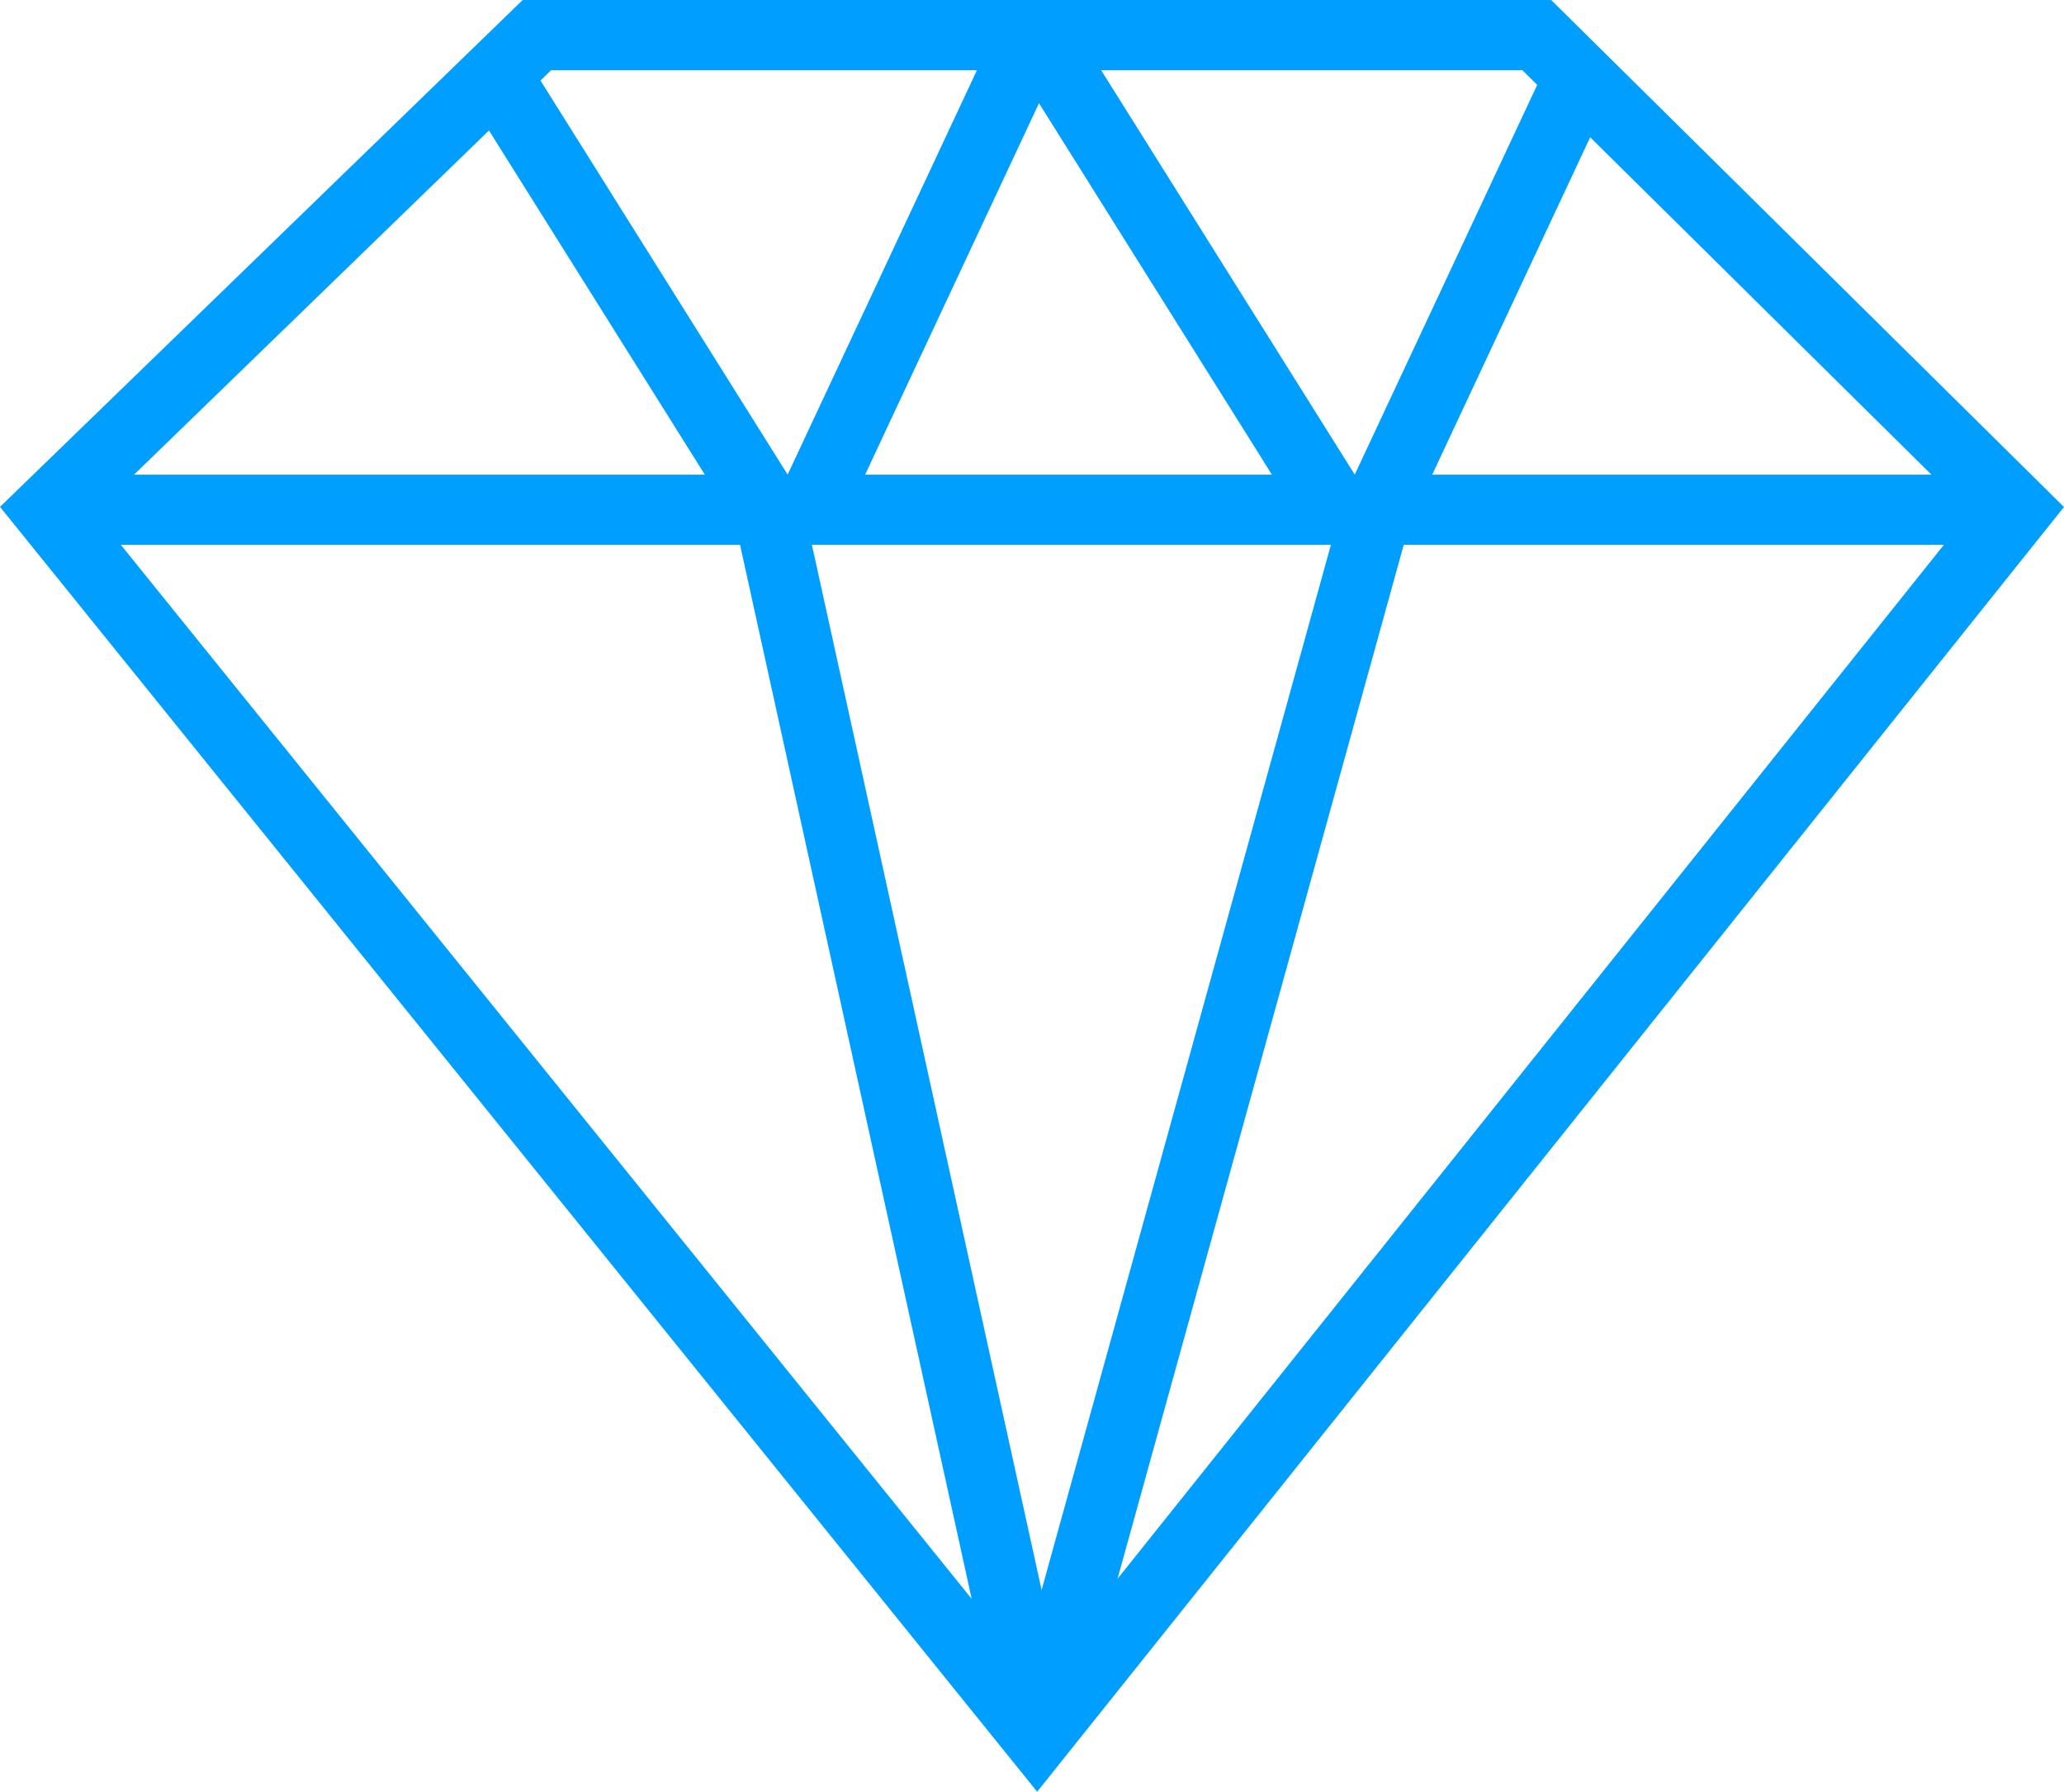 <svg xmlns="http://www.w3.org/2000/svg" viewBox="0 0 499.86 434.01"><defs><style>.cls-1{fill:none;stroke:#009fff;stroke-miterlimit:10;stroke-width:17px;}</style></defs><g id="Layer_2" data-name="Layer 2"><g id="perks"><g id="v1"><polygon class="cls-1" points="251.15 420.44 11.49 123.48 130.03 8.5 372.17 8.5 488.44 123.48 251.15 420.44"/><line class="cls-1" x1="11.49" y1="123.48" x2="488.44" y2="123.48"/><polyline class="cls-1" points="120.04 18.19 186.06 123.48 251.31 420.44"/><line class="cls-1" x1="196.15" y1="123.48" x2="249.96" y2="8.5"/><line class="cls-1" x1="251.31" y1="8.5" x2="323.4" y2="123.48"/><polyline class="cls-1" points="382.1 19.63 333.49 123.48 251.31 420.44"/></g></g></g></svg>